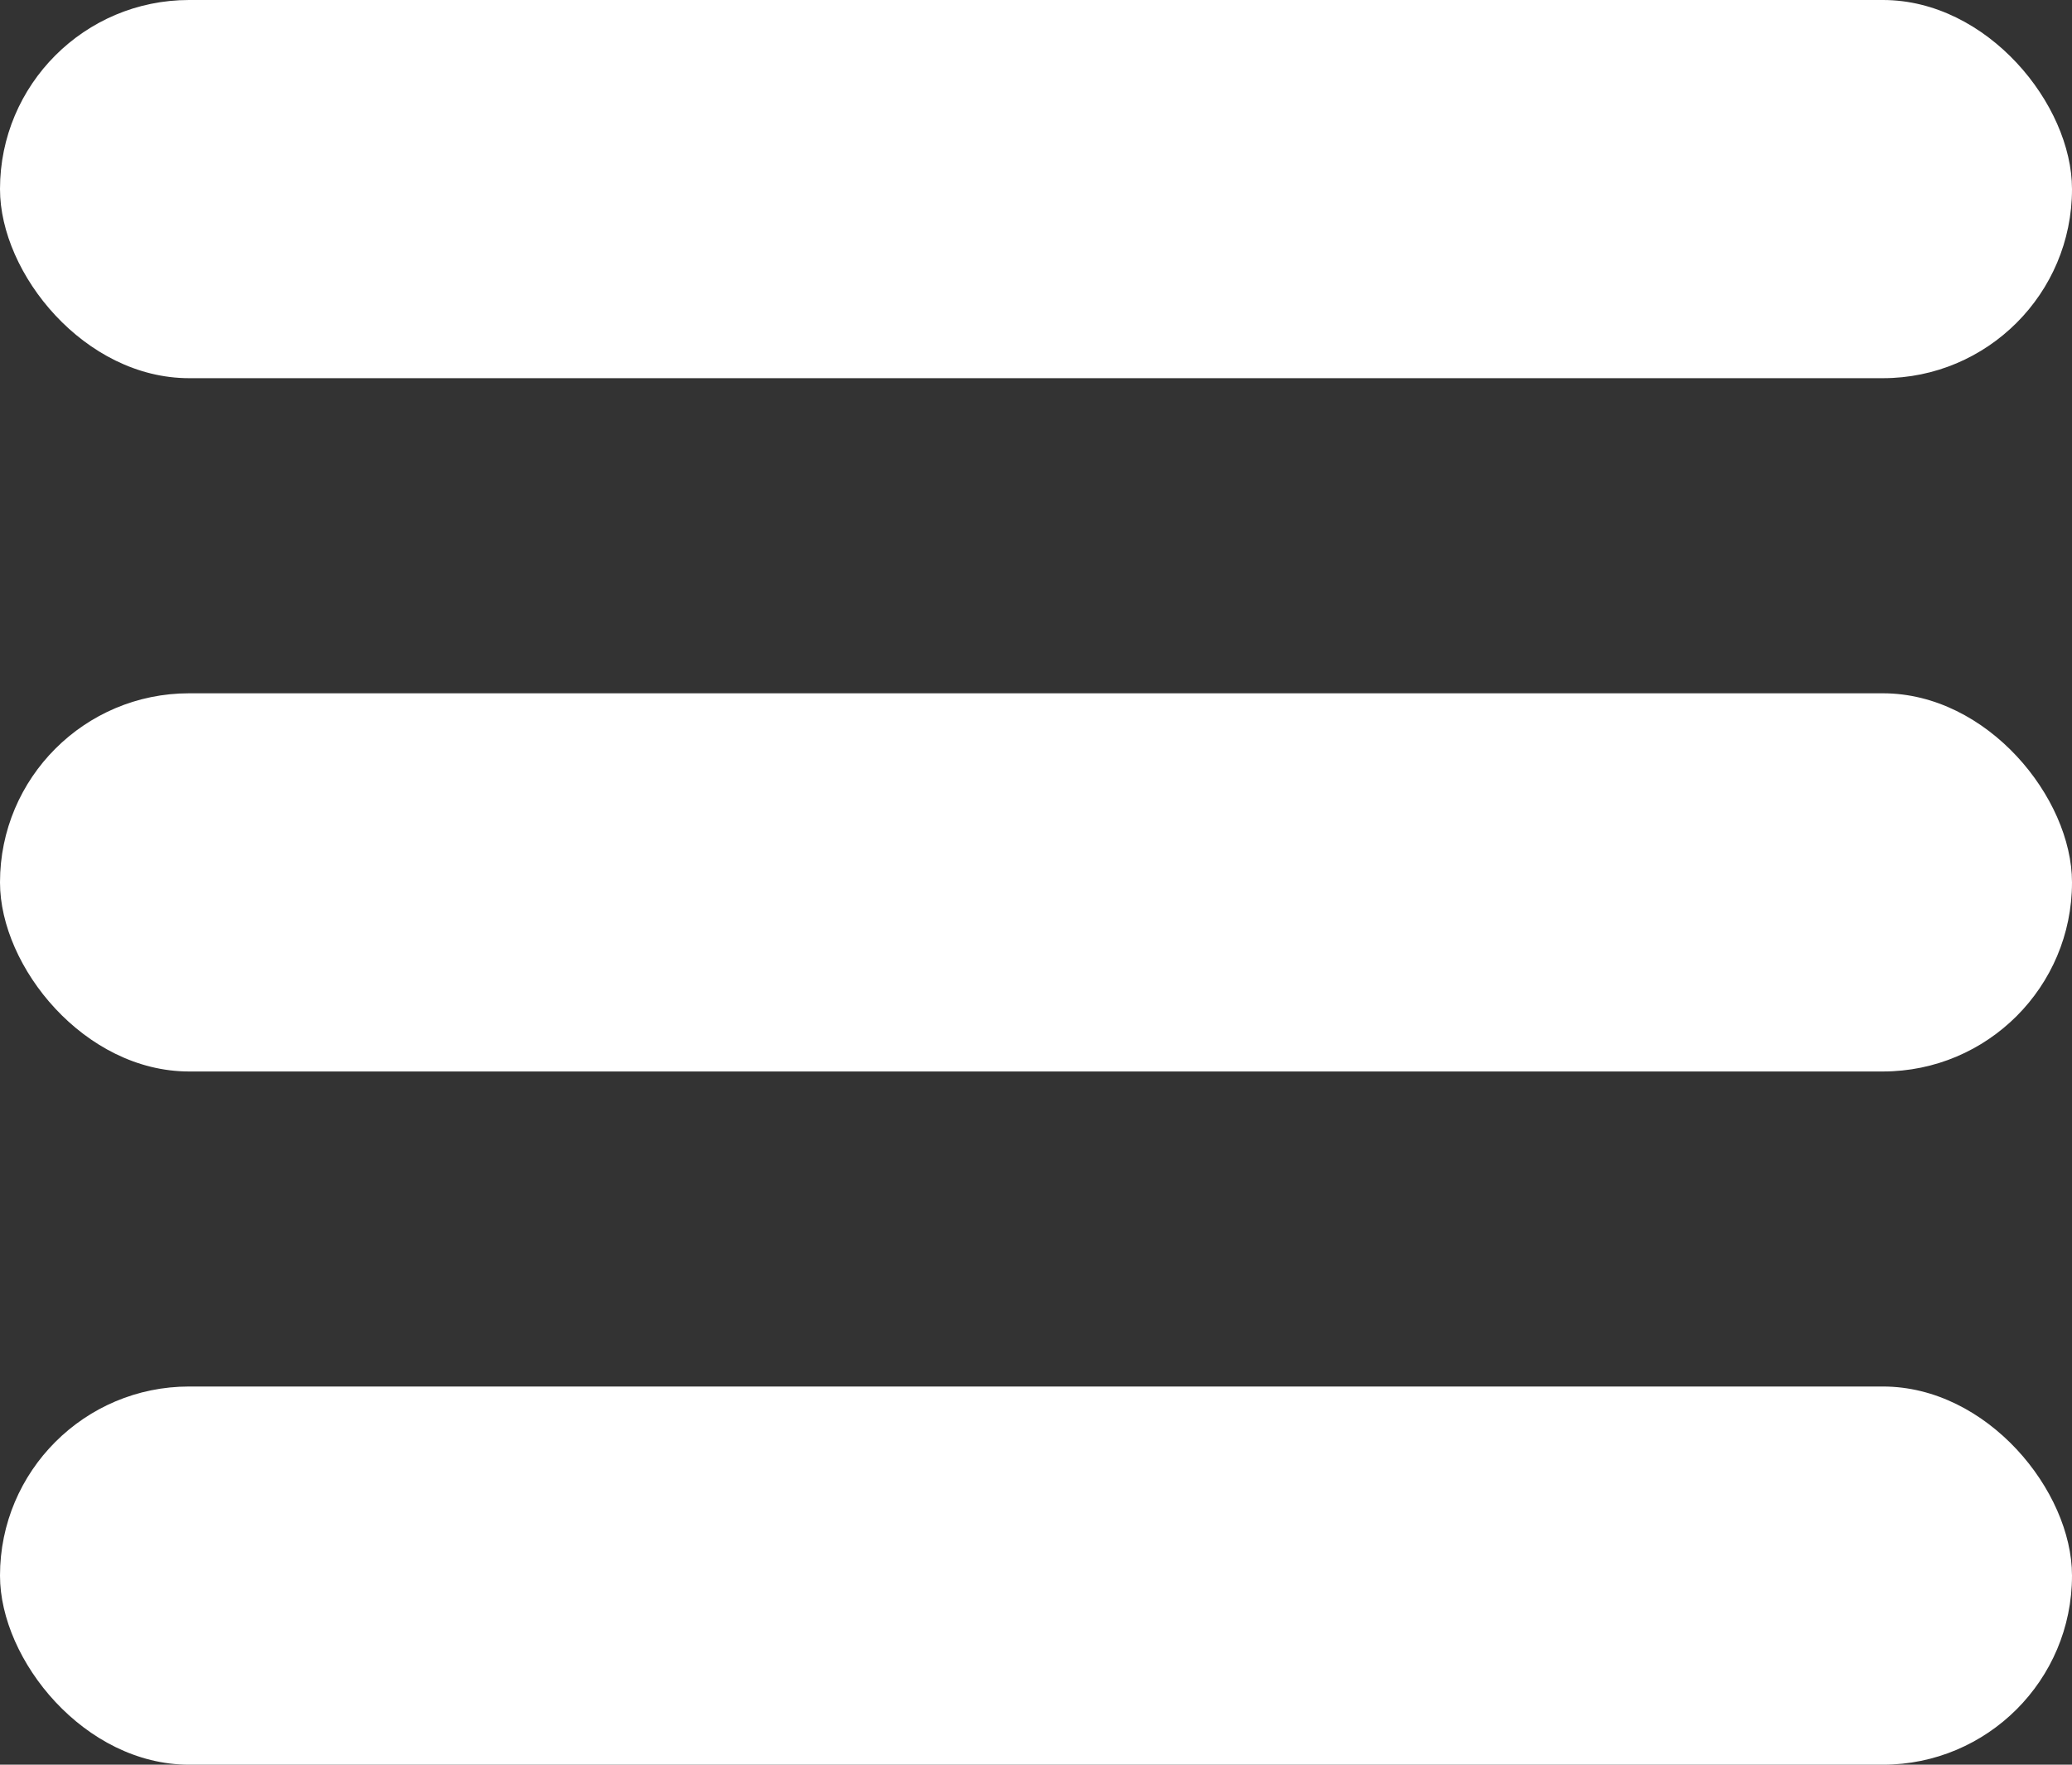 <?xml version="1.0" encoding="UTF-8"?> <svg xmlns="http://www.w3.org/2000/svg" width="27" height="23" viewBox="0 0 27 23" fill="none"><rect x="0" y="0" width="27" height="23" fill="#333333" stroke="none"/> <rect width="27" height="4.929" rx="2.464" fill="white"></rect> <rect y="9.036" width="27" height="4.929" rx="2.464" fill="white"></rect> <rect y="18.071" width="27" height="4.929" rx="2.464" fill="white"></rect> </svg> 